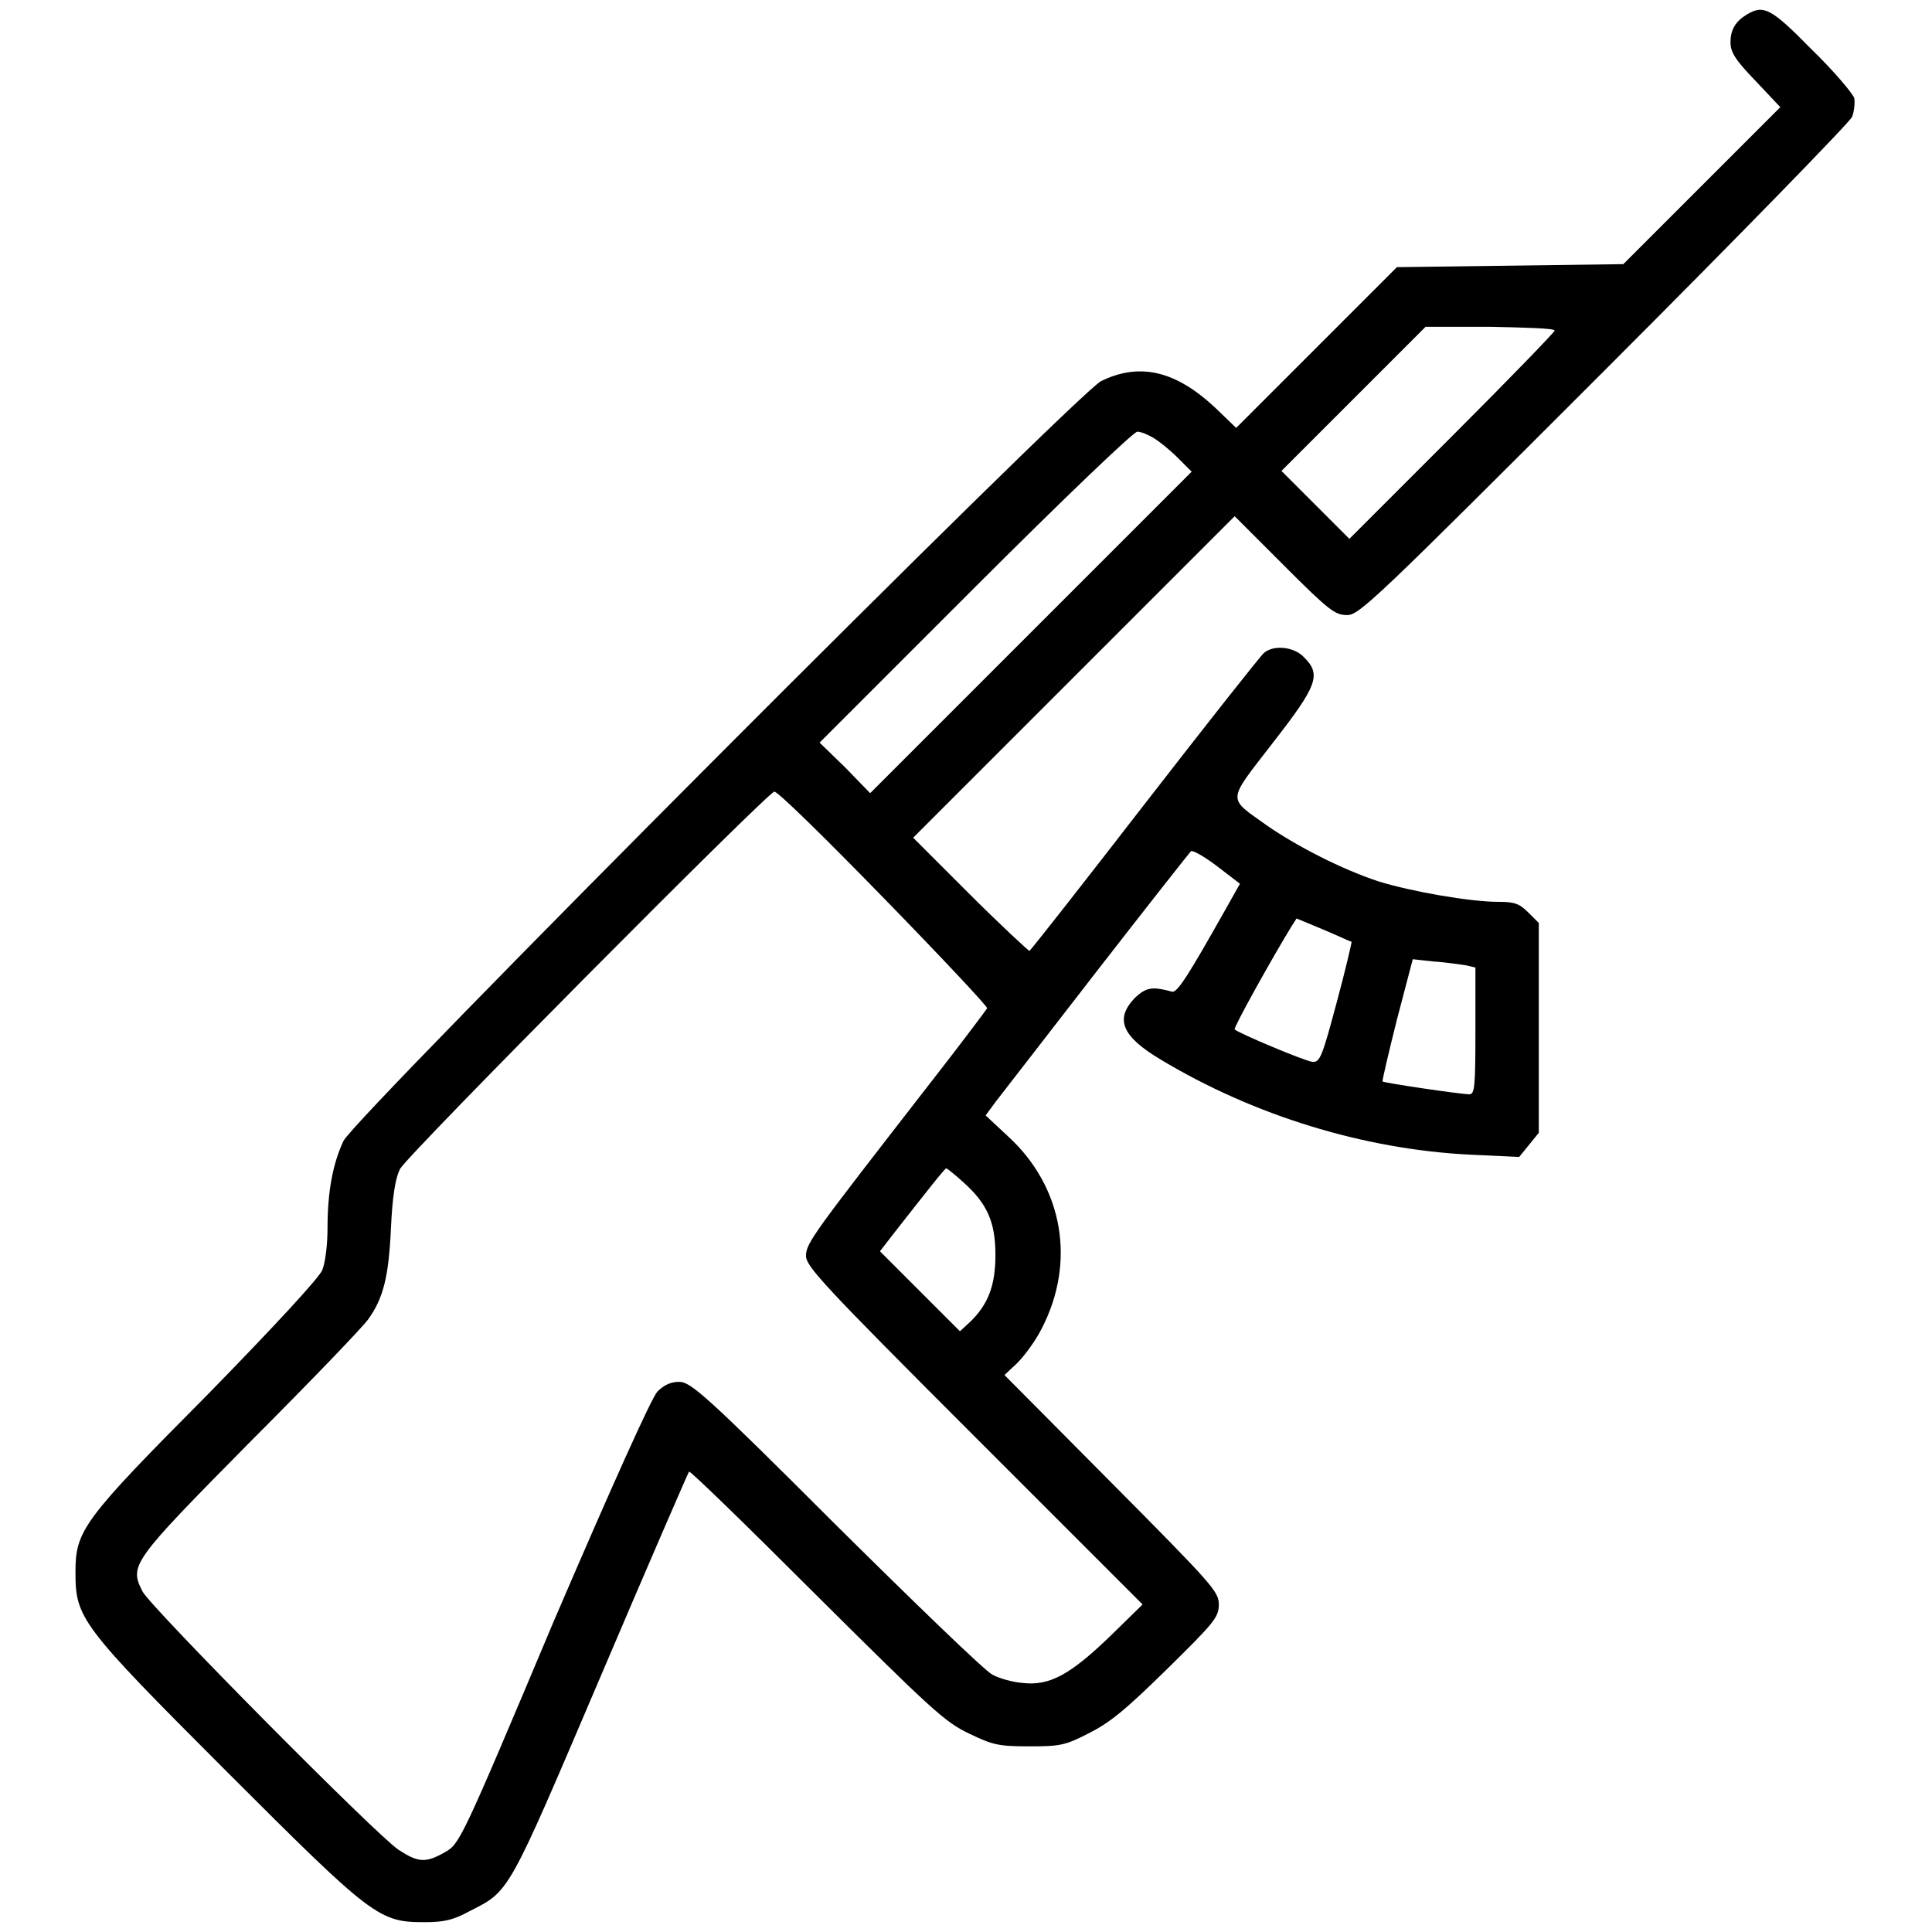 <?xml version="1.0" encoding="utf-8"?>
<!-- Svg Vector Icons : http://www.onlinewebfonts.com/icon -->
<!DOCTYPE svg PUBLIC "-//W3C//DTD SVG 1.1//EN" "http://www.w3.org/Graphics/SVG/1.1/DTD/svg11.dtd">
<svg version="1.1" xmlns="http://www.w3.org/2000/svg" xmlns:xlink="http://www.w3.org/1999/xlink" x="0px" y="0px" viewBox="0 0 256 256" enable-background="new 0 0 256 256" xml:space="preserve">
<g><g><g><path fill="#000000" d="M231.5,1.9c-1.5,0.9-2.2,2-2.2,3.7c0,1.3,0.6,2.3,3.3,5.1l3.3,3.5l-10.4,10.4l-10.4,10.4l-15,0.2l-15,0.2l-10.6,10.6l-10.7,10.7l-2.7-2.6c-5.3-5-10.1-6.1-15.2-3.6c-3.2,1.6-99,97.6-100.4,100.7c-1.4,3-2.1,6.7-2.1,11.5c0,2.3-0.3,4.6-0.7,5.6c-0.4,1-6.4,7.5-15.2,16.5C11,201.4,10,202.8,10,208.3c0,6.1,0.6,7,20,26.4s20.2,20,26.3,20c2.5,0,3.8-0.3,5.8-1.4c5.5-2.8,5-1.9,17.5-31.2c6.3-14.8,11.6-27,11.7-27.1c0.1-0.2,7.7,7.2,16.9,16.4c15.1,15,17,16.8,20.2,18.3c3.1,1.5,3.9,1.7,7.9,1.7c4.1,0,4.8-0.1,7.9-1.7c2.8-1.4,4.8-3,10.4-8.5c6.3-6.2,6.9-6.9,6.9-8.6c0-1.7-0.8-2.6-14.2-16.1l-14.2-14.3l1.7-1.6c0.9-0.9,2.4-2.9,3.2-4.5c4.6-8.8,2.9-18.8-4.4-25.5l-3-2.8l1.4-1.9c0.8-1,6.8-8.8,13.4-17.3c6.6-8.5,12.2-15.6,12.4-15.8c0.2-0.2,1.8,0.7,3.5,2l3,2.3l-1.8,3.2c-4.9,8.7-6.5,11.3-7.2,11.1c-2.6-0.7-3.4-0.6-4.9,0.8c-2.7,2.8-1.8,5.1,3.4,8.2c12.3,7.4,26.9,11.9,41,12.6l6.5,0.3l1.3-1.6l1.3-1.6v-13.9v-13.9l-1.4-1.4c-1.2-1.2-1.9-1.4-3.9-1.4c-3.9,0-11.7-1.4-15.9-2.7c-4.9-1.6-10.9-4.7-14.8-7.4c-5.3-3.8-5.4-3,0.7-10.9c6-7.7,6.5-9.1,4.2-11.4c-1.3-1.4-4-1.7-5.3-0.6c-0.4,0.3-7.5,9.3-15.8,20c-8.2,10.6-15.1,19.4-15.3,19.5c-0.1,0-3.7-3.3-7.9-7.5l-7.5-7.5l21.3-21.3l21.3-21.3l6.6,6.6c5.9,5.9,6.7,6.5,8.3,6.5c1.6,0,3.7-2,34-32.3c17.8-17.8,32.6-33,32.9-33.7c0.3-0.7,0.4-1.9,0.3-2.5c-0.2-0.6-2.7-3.6-5.7-6.5C234.7,1.1,233.7,0.6,231.5,1.9z M206,43.8c0,0.2-6.1,6.5-13.6,14l-13.6,13.6l-4.5-4.5l-4.5-4.5l9.5-9.5l9.6-9.6h8.5C202.1,43.4,206,43.5,206,43.8z M152.8,58c0.7,0.4,2.2,1.6,3.2,2.6l1.9,1.9l-21.3,21.3l-21.3,21.3l-3.3-3.4l-3.4-3.3l20.6-20.6c11.6-11.6,21-20.6,21.5-20.6S152.1,57.6,152.8,58z M117.1,119c7.6,7.8,13.8,14.4,13.7,14.6c-0.1,0.2-3.7,5-8,10.5c-14.9,19.2-16,20.6-16,22.3c0,1.4,2.2,3.8,22.3,23.9l22.3,22.3l-4.4,4.3c-5.3,5.1-8,6.5-11.5,6.1c-1.3-0.1-3.1-0.6-4-1.1c-0.9-0.4-10.2-9.4-20.7-19.8c-17.3-17.3-19.3-19-20.8-19c-1.1,0-2,0.4-2.9,1.3c-0.8,0.9-5.9,12.2-13.8,30.6C61.1,244,60.9,244.3,59,245.4c-2.6,1.5-3.6,1.4-6.2-0.3c-3-2-32.8-32.1-33.9-34.2c-1.8-3.5-1.5-3.9,14.3-19.9c8-8,15-15.3,15.6-16.2c2-2.8,2.7-5.6,3-12c0.2-4.4,0.6-6.7,1.2-7.9c1-1.9,48.8-50,49.6-50C103,104.8,109.5,111.2,117.1,119z M179.1,124.8c0,0.1-0.8,3.7-2,8.1c-1.9,7.1-2.2,7.9-3.2,7.8s-9.8-3.8-10.3-4.3c-0.2-0.2,5.1-9.7,7.5-13.6l0.7-1.1l3.6,1.5C177.3,124,179,124.8,179.1,124.8z M194.2,127.9l1.3,0.3v8.4c0,7.4-0.1,8.4-0.8,8.4c-1.1,0-11.3-1.5-11.5-1.7c-0.1,0,0.8-3.8,1.9-8.2l2.1-8l2.7,0.3C191.6,127.5,193.4,127.8,194.2,127.9z M127.7,156.7c3.1,2.8,4.2,5.2,4.2,9.6c0,4.1-1,6.6-3.4,8.9l-1.3,1.2l-5.3-5.3l-5.3-5.3l1.7-2.2c4.7-6,6.9-8.8,7.1-8.8C125.6,154.9,126.6,155.7,127.7,156.7z"/></g></g></g>
</svg>